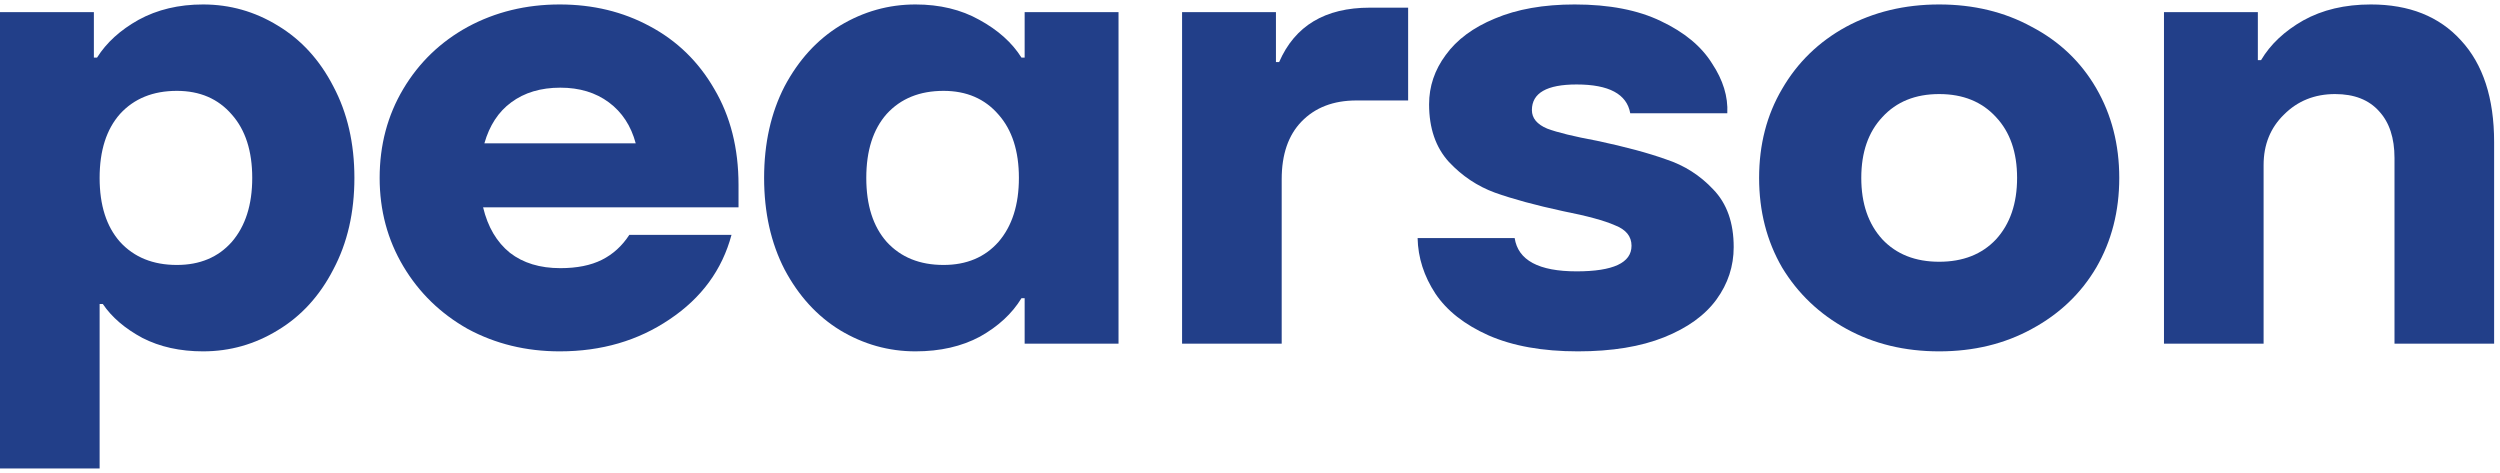 <svg width="264" height="50" viewBox="0 0 264 50" fill="none" xmlns="http://www.w3.org/2000/svg">
<path d="M228.516 36.292V1.282H238.429V6.351H238.766C239.755 4.684 241.238 3.287 243.216 2.161C245.239 1.035 247.622 0.471 250.364 0.471C254.41 0.471 257.58 1.733 259.872 4.256C262.21 6.779 263.379 10.361 263.379 15.002V36.292H252.859V16.692C252.859 14.574 252.32 12.93 251.241 11.758C250.162 10.542 248.611 9.933 246.588 9.933C244.43 9.933 242.632 10.654 241.193 12.096C239.755 13.493 239.036 15.273 239.036 17.436V36.292H228.516Z" fill="#223F89"/>
<path d="M204.778 37.103C201.137 37.103 197.877 36.315 195 34.737C192.123 33.16 189.853 30.998 188.19 28.249C186.571 25.456 185.762 22.302 185.762 18.787C185.762 15.273 186.571 12.141 188.19 9.393C189.808 6.599 192.056 4.414 194.933 2.837C197.855 1.26 201.137 0.471 204.778 0.471C208.419 0.471 211.679 1.26 214.556 2.837C217.478 4.369 219.748 6.532 221.367 9.325C222.985 12.119 223.794 15.273 223.794 18.787C223.794 22.302 222.985 25.456 221.367 28.249C219.748 30.998 217.478 33.16 214.556 34.737C211.679 36.315 208.419 37.103 204.778 37.103ZM204.778 27.641C207.296 27.641 209.296 26.852 210.78 25.276C212.263 23.653 213.005 21.491 213.005 18.787C213.005 16.084 212.263 13.944 210.78 12.367C209.296 10.744 207.296 9.933 204.778 9.933C202.261 9.933 200.26 10.744 198.776 12.367C197.293 13.944 196.551 16.084 196.551 18.787C196.551 21.491 197.293 23.653 198.776 25.276C200.26 26.852 202.261 27.641 204.778 27.641Z" fill="#223F89"/>
<path d="M166.624 37.103C162.893 37.103 159.746 36.54 157.184 35.413C154.666 34.287 152.8 32.823 151.587 31.02C150.373 29.173 149.743 27.213 149.699 25.14H159.948C160.308 27.483 162.488 28.655 166.489 28.655C170.355 28.655 172.289 27.754 172.289 25.951C172.289 24.96 171.704 24.239 170.535 23.789C169.411 23.293 167.591 22.797 165.073 22.302C162.151 21.671 159.746 21.017 157.858 20.342C156.015 19.666 154.396 18.584 153.003 17.098C151.609 15.566 150.912 13.538 150.912 11.015C150.912 9.122 151.497 7.388 152.666 5.811C153.834 4.189 155.565 2.904 157.858 1.958C160.196 0.967 163.005 0.471 166.287 0.471C169.928 0.471 172.963 1.057 175.39 2.229C177.863 3.4 179.661 4.887 180.785 6.689C181.954 8.447 182.493 10.204 182.403 11.961H172.154C171.794 9.933 169.906 8.92 166.489 8.92C163.342 8.92 161.769 9.821 161.769 11.623C161.769 12.479 162.308 13.133 163.387 13.583C164.466 13.989 166.22 14.417 168.647 14.867C171.614 15.498 174.042 16.151 175.93 16.827C177.863 17.458 179.526 18.517 180.92 20.004C182.359 21.491 183.078 23.518 183.078 26.087C183.078 28.114 182.471 29.962 181.257 31.629C180.043 33.296 178.2 34.625 175.728 35.616C173.255 36.607 170.221 37.103 166.624 37.103Z" fill="#223F89"/>
<path d="M124.827 36.292V1.282H134.74V6.554H135.077C136.74 2.724 139.932 0.809 144.653 0.809H148.699V10.609H143.237C140.809 10.609 138.876 11.353 137.437 12.84C136.044 14.281 135.347 16.309 135.347 18.922V36.292H124.827Z" fill="#223F89"/>
<path d="M96.672 37.103C93.84 37.103 91.187 36.36 88.715 34.873C86.287 33.386 84.332 31.246 82.848 28.452C81.41 25.659 80.69 22.437 80.69 18.787C80.69 15.137 81.41 11.916 82.848 9.122C84.332 6.329 86.287 4.189 88.715 2.702C91.187 1.215 93.84 0.471 96.672 0.471C99.234 0.471 101.482 1.012 103.415 2.093C105.393 3.175 106.877 4.504 107.866 6.081H108.203V1.282H118.116V36.292H108.203V31.493H107.866C106.877 33.115 105.416 34.467 103.483 35.549C101.55 36.585 99.279 37.103 96.672 37.103ZM99.639 27.979C102.067 27.979 104 27.168 105.438 25.546C106.877 23.879 107.596 21.626 107.596 18.787C107.596 15.949 106.877 13.718 105.438 12.096C104 10.429 102.067 9.595 99.639 9.595C97.121 9.595 95.121 10.406 93.638 12.029C92.199 13.651 91.48 15.903 91.48 18.787C91.48 21.671 92.199 23.924 93.638 25.546C95.121 27.168 97.121 27.979 99.639 27.979Z" fill="#223F89"/>
<path d="M77.988 21.896H51.015C51.51 23.969 52.454 25.568 53.847 26.695C55.241 27.776 57.017 28.317 59.175 28.317C60.928 28.317 62.389 28.024 63.558 27.438C64.727 26.852 65.693 25.974 66.457 24.802H77.247C76.257 28.497 74.077 31.471 70.706 33.724C67.379 35.977 63.513 37.103 59.107 37.103C55.556 37.103 52.319 36.315 49.397 34.737C46.52 33.115 44.249 30.908 42.586 28.114C40.923 25.32 40.091 22.212 40.091 18.787C40.091 15.318 40.923 12.186 42.586 9.393C44.249 6.599 46.52 4.414 49.397 2.837C52.319 1.26 55.556 0.471 59.107 0.471C62.614 0.471 65.783 1.237 68.615 2.769C71.492 4.301 73.763 6.509 75.426 9.393C77.134 12.276 77.988 15.656 77.988 19.531V21.896ZM59.175 9.258C57.107 9.258 55.376 9.776 53.982 10.812C52.633 11.803 51.69 13.245 51.15 15.137H67.132C66.637 13.29 65.693 11.848 64.299 10.812C62.906 9.776 61.197 9.258 59.175 9.258Z" fill="#223F89"/>
<path d="M0 49.471V1.282H9.913V6.081H10.25C11.239 4.504 12.7 3.175 14.633 2.093C16.611 1.012 18.881 0.471 21.444 0.471C24.276 0.471 26.906 1.215 29.333 2.702C31.806 4.189 33.761 6.329 35.2 9.122C36.684 11.916 37.425 15.137 37.425 18.787C37.425 22.437 36.684 25.659 35.2 28.452C33.761 31.246 31.806 33.386 29.333 34.873C26.906 36.36 24.276 37.103 21.444 37.103C19.016 37.103 16.881 36.63 15.037 35.684C13.194 34.693 11.801 33.498 10.857 32.102H10.52V49.471H0ZM18.679 27.979C21.107 27.979 23.04 27.168 24.478 25.546C25.917 23.879 26.636 21.626 26.636 18.787C26.636 15.949 25.917 13.718 24.478 12.096C23.04 10.429 21.107 9.595 18.679 9.595C16.161 9.595 14.161 10.406 12.677 12.029C11.239 13.651 10.52 15.903 10.52 18.787C10.52 21.671 11.239 23.924 12.677 25.546C14.161 27.168 16.161 27.979 18.679 27.979Z" fill="#223F89"/>
</svg>
